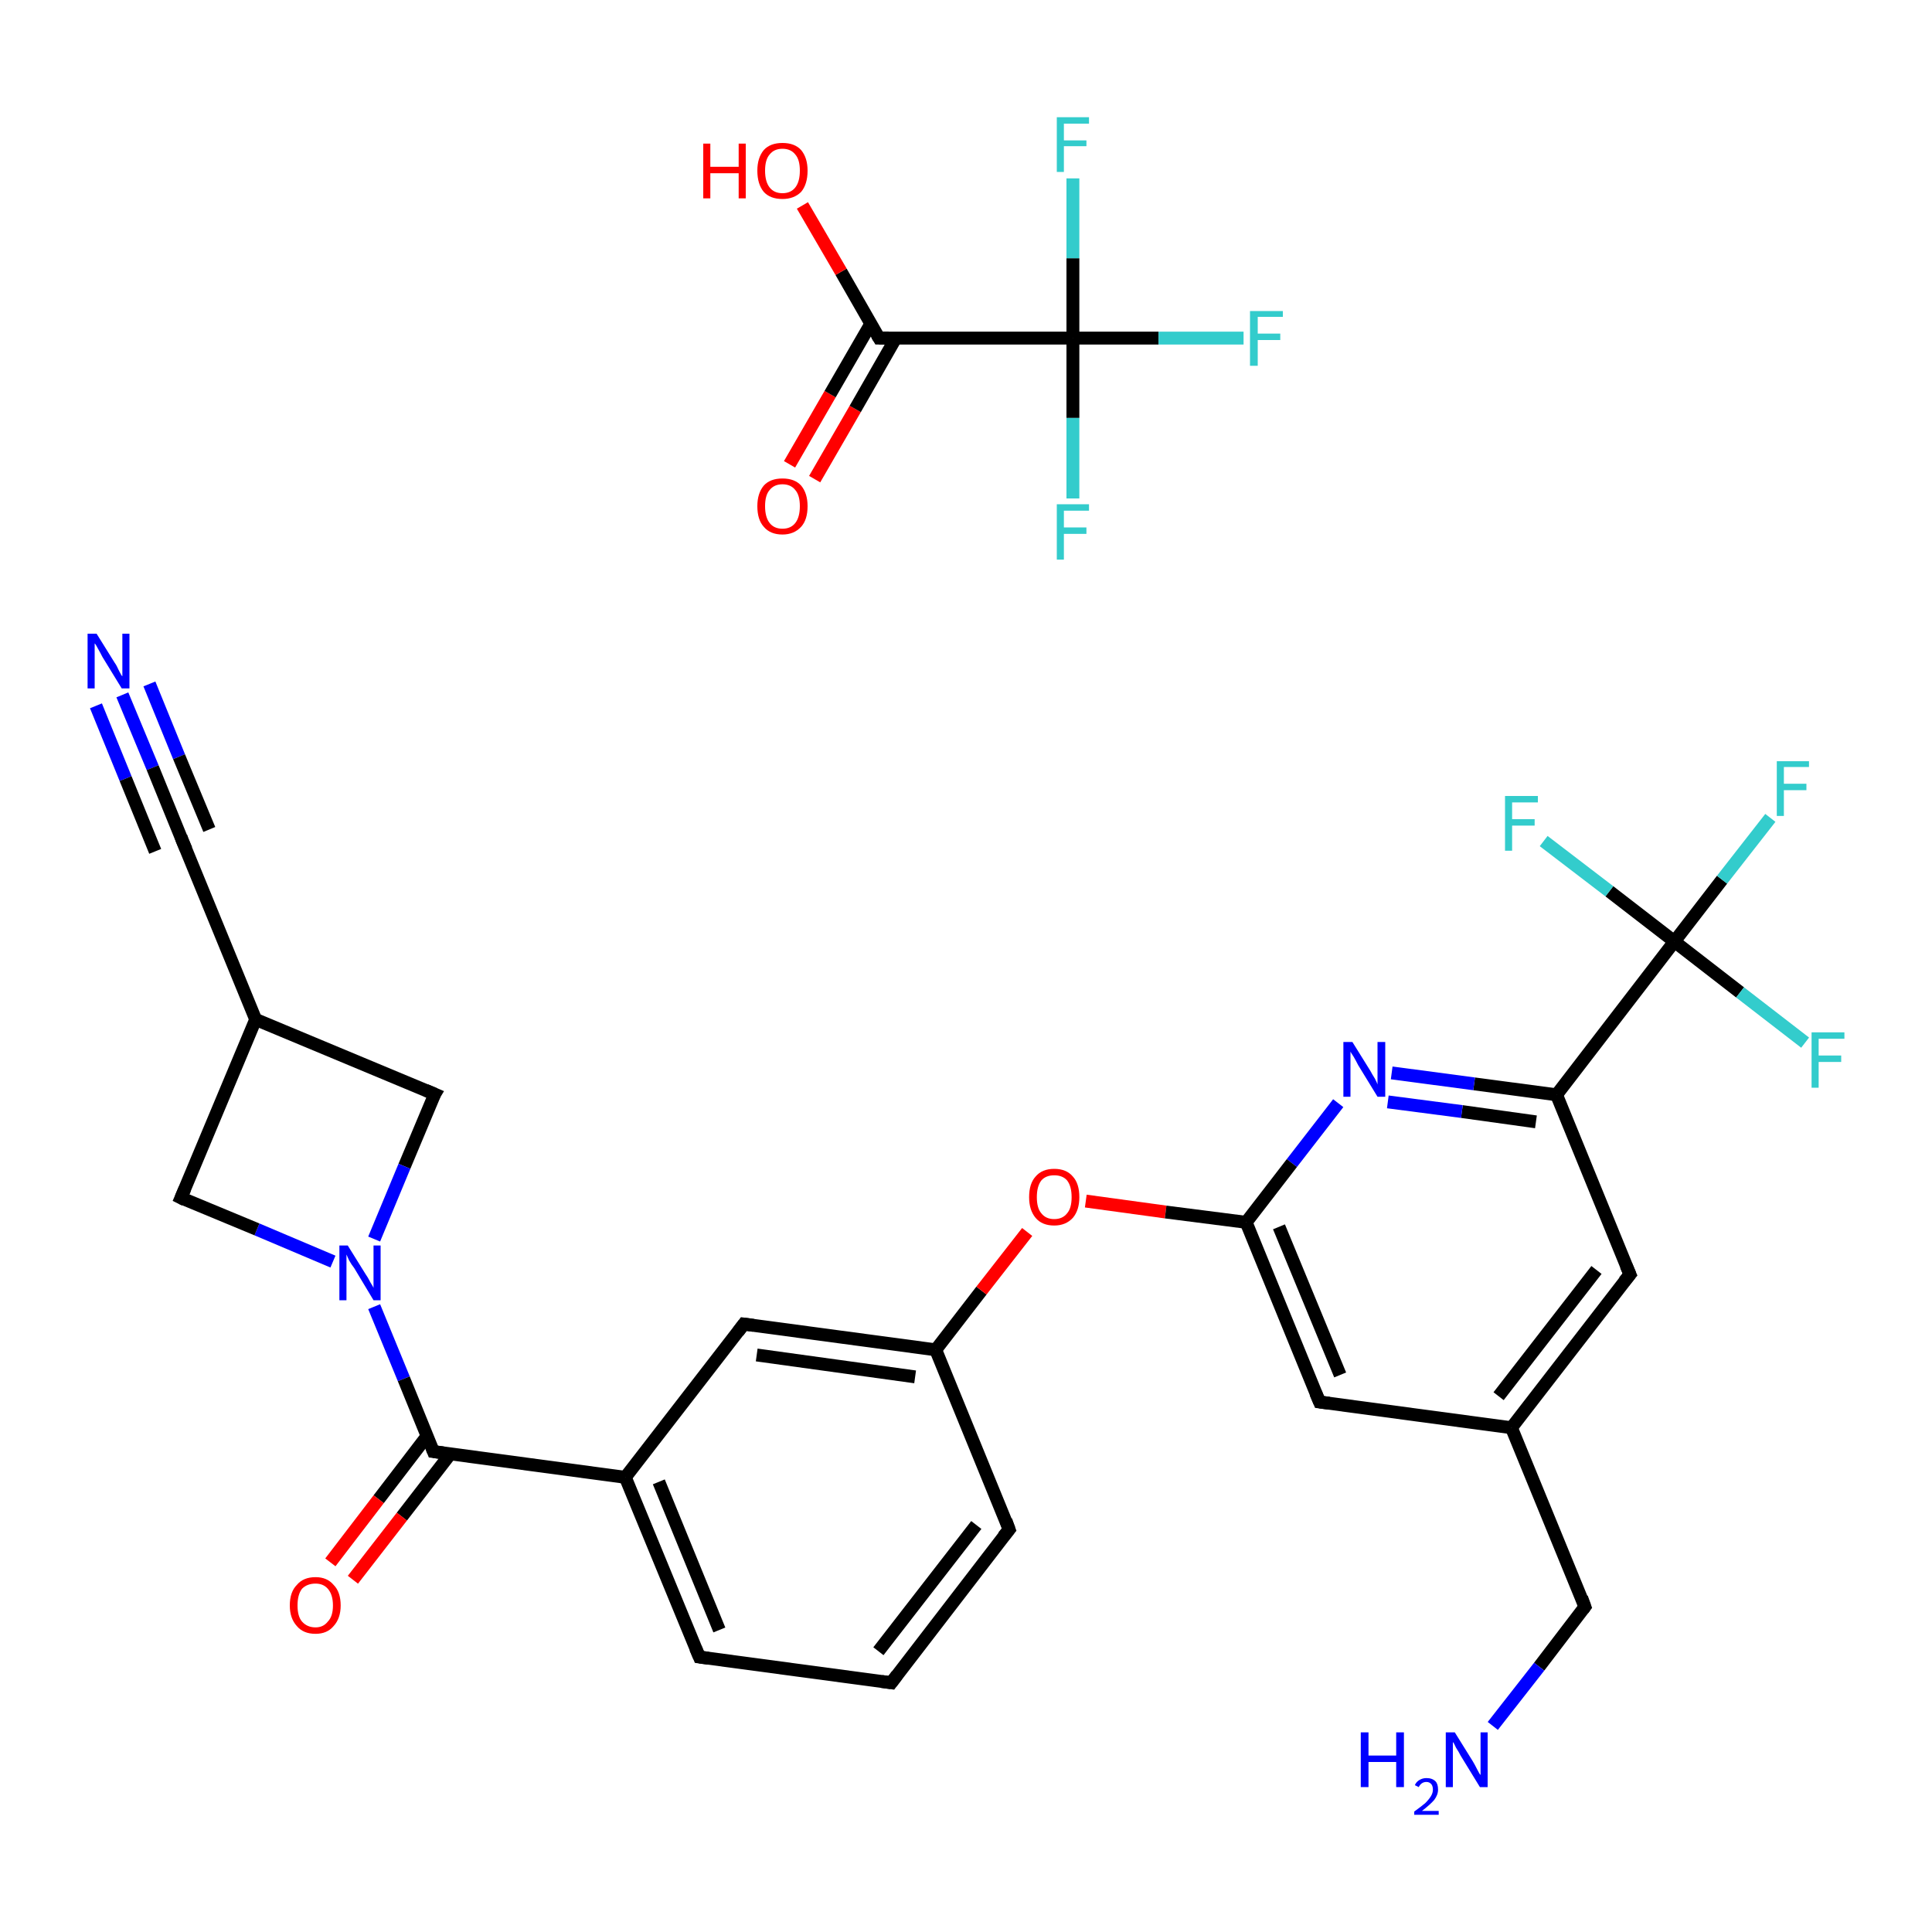 <?xml version='1.0' encoding='iso-8859-1'?>
<svg version='1.1' baseProfile='full'
              xmlns='http://www.w3.org/2000/svg'
                      xmlns:rdkit='http://www.rdkit.org/xml'
                      xmlns:xlink='http://www.w3.org/1999/xlink'
                  xml:space='preserve'
width='300px' height='300px' viewBox='0 0 300 300'>
<!-- END OF HEADER -->
<rect style='opacity:1.0;fill:#FFFFFF;stroke:none' width='300.0' height='300.0' x='0.0' y='0.0'> </rect>
<path class='bond-0 atom-0 atom-1' d='M 19.0,107.9 L 23.7,119.2' style='fill:none;fill-rule:evenodd;stroke:#0000FF;stroke-width:2.0px;stroke-linecap:butt;stroke-linejoin:miter;stroke-opacity:1' />
<path class='bond-0 atom-0 atom-1' d='M 23.7,119.2 L 28.3,130.5' style='fill:none;fill-rule:evenodd;stroke:#000000;stroke-width:2.0px;stroke-linecap:butt;stroke-linejoin:miter;stroke-opacity:1' />
<path class='bond-0 atom-0 atom-1' d='M 23.2,106.2 L 27.8,117.5' style='fill:none;fill-rule:evenodd;stroke:#0000FF;stroke-width:2.0px;stroke-linecap:butt;stroke-linejoin:miter;stroke-opacity:1' />
<path class='bond-0 atom-0 atom-1' d='M 27.8,117.5 L 32.5,128.8' style='fill:none;fill-rule:evenodd;stroke:#000000;stroke-width:2.0px;stroke-linecap:butt;stroke-linejoin:miter;stroke-opacity:1' />
<path class='bond-0 atom-0 atom-1' d='M 14.9,109.6 L 19.5,120.9' style='fill:none;fill-rule:evenodd;stroke:#0000FF;stroke-width:2.0px;stroke-linecap:butt;stroke-linejoin:miter;stroke-opacity:1' />
<path class='bond-0 atom-0 atom-1' d='M 19.5,120.9 L 24.1,132.2' style='fill:none;fill-rule:evenodd;stroke:#000000;stroke-width:2.0px;stroke-linecap:butt;stroke-linejoin:miter;stroke-opacity:1' />
<path class='bond-1 atom-1 atom-2' d='M 28.3,130.5 L 39.7,158.3' style='fill:none;fill-rule:evenodd;stroke:#000000;stroke-width:2.0px;stroke-linecap:butt;stroke-linejoin:miter;stroke-opacity:1' />
<path class='bond-2 atom-2 atom-3' d='M 39.7,158.3 L 67.5,169.9' style='fill:none;fill-rule:evenodd;stroke:#000000;stroke-width:2.0px;stroke-linecap:butt;stroke-linejoin:miter;stroke-opacity:1' />
<path class='bond-3 atom-3 atom-4' d='M 67.5,169.9 L 62.8,181.1' style='fill:none;fill-rule:evenodd;stroke:#000000;stroke-width:2.0px;stroke-linecap:butt;stroke-linejoin:miter;stroke-opacity:1' />
<path class='bond-3 atom-3 atom-4' d='M 62.8,181.1 L 58.1,192.4' style='fill:none;fill-rule:evenodd;stroke:#0000FF;stroke-width:2.0px;stroke-linecap:butt;stroke-linejoin:miter;stroke-opacity:1' />
<path class='bond-4 atom-4 atom-5' d='M 58.1,202.9 L 62.7,214.1' style='fill:none;fill-rule:evenodd;stroke:#0000FF;stroke-width:2.0px;stroke-linecap:butt;stroke-linejoin:miter;stroke-opacity:1' />
<path class='bond-4 atom-4 atom-5' d='M 62.7,214.1 L 67.3,225.4' style='fill:none;fill-rule:evenodd;stroke:#000000;stroke-width:2.0px;stroke-linecap:butt;stroke-linejoin:miter;stroke-opacity:1' />
<path class='bond-5 atom-5 atom-6' d='M 66.3,223.0 L 58.8,232.8' style='fill:none;fill-rule:evenodd;stroke:#000000;stroke-width:2.0px;stroke-linecap:butt;stroke-linejoin:miter;stroke-opacity:1' />
<path class='bond-5 atom-5 atom-6' d='M 58.8,232.8 L 51.3,242.6' style='fill:none;fill-rule:evenodd;stroke:#FF0000;stroke-width:2.0px;stroke-linecap:butt;stroke-linejoin:miter;stroke-opacity:1' />
<path class='bond-5 atom-5 atom-6' d='M 69.9,225.8 L 62.4,235.5' style='fill:none;fill-rule:evenodd;stroke:#000000;stroke-width:2.0px;stroke-linecap:butt;stroke-linejoin:miter;stroke-opacity:1' />
<path class='bond-5 atom-5 atom-6' d='M 62.4,235.5 L 54.8,245.3' style='fill:none;fill-rule:evenodd;stroke:#FF0000;stroke-width:2.0px;stroke-linecap:butt;stroke-linejoin:miter;stroke-opacity:1' />
<path class='bond-6 atom-5 atom-7' d='M 67.3,225.4 L 97.1,229.4' style='fill:none;fill-rule:evenodd;stroke:#000000;stroke-width:2.0px;stroke-linecap:butt;stroke-linejoin:miter;stroke-opacity:1' />
<path class='bond-7 atom-7 atom-8' d='M 97.1,229.4 L 108.6,257.3' style='fill:none;fill-rule:evenodd;stroke:#000000;stroke-width:2.0px;stroke-linecap:butt;stroke-linejoin:miter;stroke-opacity:1' />
<path class='bond-7 atom-7 atom-8' d='M 102.3,230.1 L 111.7,253.1' style='fill:none;fill-rule:evenodd;stroke:#000000;stroke-width:2.0px;stroke-linecap:butt;stroke-linejoin:miter;stroke-opacity:1' />
<path class='bond-8 atom-8 atom-9' d='M 108.6,257.3 L 138.4,261.3' style='fill:none;fill-rule:evenodd;stroke:#000000;stroke-width:2.0px;stroke-linecap:butt;stroke-linejoin:miter;stroke-opacity:1' />
<path class='bond-9 atom-9 atom-10' d='M 138.4,261.3 L 156.7,237.5' style='fill:none;fill-rule:evenodd;stroke:#000000;stroke-width:2.0px;stroke-linecap:butt;stroke-linejoin:miter;stroke-opacity:1' />
<path class='bond-9 atom-9 atom-10' d='M 136.4,256.4 L 151.6,236.8' style='fill:none;fill-rule:evenodd;stroke:#000000;stroke-width:2.0px;stroke-linecap:butt;stroke-linejoin:miter;stroke-opacity:1' />
<path class='bond-10 atom-10 atom-11' d='M 156.7,237.5 L 145.3,209.6' style='fill:none;fill-rule:evenodd;stroke:#000000;stroke-width:2.0px;stroke-linecap:butt;stroke-linejoin:miter;stroke-opacity:1' />
<path class='bond-11 atom-11 atom-12' d='M 145.3,209.6 L 152.4,200.4' style='fill:none;fill-rule:evenodd;stroke:#000000;stroke-width:2.0px;stroke-linecap:butt;stroke-linejoin:miter;stroke-opacity:1' />
<path class='bond-11 atom-11 atom-12' d='M 152.4,200.4 L 159.5,191.3' style='fill:none;fill-rule:evenodd;stroke:#FF0000;stroke-width:2.0px;stroke-linecap:butt;stroke-linejoin:miter;stroke-opacity:1' />
<path class='bond-12 atom-12 atom-13' d='M 168.6,186.5 L 181.0,188.2' style='fill:none;fill-rule:evenodd;stroke:#FF0000;stroke-width:2.0px;stroke-linecap:butt;stroke-linejoin:miter;stroke-opacity:1' />
<path class='bond-12 atom-12 atom-13' d='M 181.0,188.2 L 193.5,189.8' style='fill:none;fill-rule:evenodd;stroke:#000000;stroke-width:2.0px;stroke-linecap:butt;stroke-linejoin:miter;stroke-opacity:1' />
<path class='bond-13 atom-13 atom-14' d='M 193.5,189.8 L 204.9,217.7' style='fill:none;fill-rule:evenodd;stroke:#000000;stroke-width:2.0px;stroke-linecap:butt;stroke-linejoin:miter;stroke-opacity:1' />
<path class='bond-13 atom-13 atom-14' d='M 198.6,190.5 L 208.1,213.5' style='fill:none;fill-rule:evenodd;stroke:#000000;stroke-width:2.0px;stroke-linecap:butt;stroke-linejoin:miter;stroke-opacity:1' />
<path class='bond-14 atom-14 atom-15' d='M 204.9,217.7 L 234.7,221.7' style='fill:none;fill-rule:evenodd;stroke:#000000;stroke-width:2.0px;stroke-linecap:butt;stroke-linejoin:miter;stroke-opacity:1' />
<path class='bond-15 atom-15 atom-16' d='M 234.7,221.7 L 246.1,249.5' style='fill:none;fill-rule:evenodd;stroke:#000000;stroke-width:2.0px;stroke-linecap:butt;stroke-linejoin:miter;stroke-opacity:1' />
<path class='bond-16 atom-16 atom-17' d='M 246.1,249.5 L 239.0,258.8' style='fill:none;fill-rule:evenodd;stroke:#000000;stroke-width:2.0px;stroke-linecap:butt;stroke-linejoin:miter;stroke-opacity:1' />
<path class='bond-16 atom-16 atom-17' d='M 239.0,258.8 L 231.8,268.0' style='fill:none;fill-rule:evenodd;stroke:#0000FF;stroke-width:2.0px;stroke-linecap:butt;stroke-linejoin:miter;stroke-opacity:1' />
<path class='bond-17 atom-15 atom-18' d='M 234.7,221.7 L 253.1,197.9' style='fill:none;fill-rule:evenodd;stroke:#000000;stroke-width:2.0px;stroke-linecap:butt;stroke-linejoin:miter;stroke-opacity:1' />
<path class='bond-17 atom-15 atom-18' d='M 232.7,216.8 L 247.9,197.2' style='fill:none;fill-rule:evenodd;stroke:#000000;stroke-width:2.0px;stroke-linecap:butt;stroke-linejoin:miter;stroke-opacity:1' />
<path class='bond-18 atom-18 atom-19' d='M 253.1,197.9 L 241.7,170.0' style='fill:none;fill-rule:evenodd;stroke:#000000;stroke-width:2.0px;stroke-linecap:butt;stroke-linejoin:miter;stroke-opacity:1' />
<path class='bond-19 atom-19 atom-20' d='M 241.7,170.0 L 260.0,146.2' style='fill:none;fill-rule:evenodd;stroke:#000000;stroke-width:2.0px;stroke-linecap:butt;stroke-linejoin:miter;stroke-opacity:1' />
<path class='bond-20 atom-20 atom-21' d='M 260.0,146.2 L 267.4,136.6' style='fill:none;fill-rule:evenodd;stroke:#000000;stroke-width:2.0px;stroke-linecap:butt;stroke-linejoin:miter;stroke-opacity:1' />
<path class='bond-20 atom-20 atom-21' d='M 267.4,136.6 L 274.9,127.0' style='fill:none;fill-rule:evenodd;stroke:#33CCCC;stroke-width:2.0px;stroke-linecap:butt;stroke-linejoin:miter;stroke-opacity:1' />
<path class='bond-21 atom-20 atom-22' d='M 260.0,146.2 L 270.2,154.1' style='fill:none;fill-rule:evenodd;stroke:#000000;stroke-width:2.0px;stroke-linecap:butt;stroke-linejoin:miter;stroke-opacity:1' />
<path class='bond-21 atom-20 atom-22' d='M 270.2,154.1 L 280.3,161.9' style='fill:none;fill-rule:evenodd;stroke:#33CCCC;stroke-width:2.0px;stroke-linecap:butt;stroke-linejoin:miter;stroke-opacity:1' />
<path class='bond-22 atom-20 atom-23' d='M 260.0,146.2 L 249.9,138.4' style='fill:none;fill-rule:evenodd;stroke:#000000;stroke-width:2.0px;stroke-linecap:butt;stroke-linejoin:miter;stroke-opacity:1' />
<path class='bond-22 atom-20 atom-23' d='M 249.9,138.4 L 239.7,130.6' style='fill:none;fill-rule:evenodd;stroke:#33CCCC;stroke-width:2.0px;stroke-linecap:butt;stroke-linejoin:miter;stroke-opacity:1' />
<path class='bond-23 atom-19 atom-24' d='M 241.7,170.0 L 228.9,168.3' style='fill:none;fill-rule:evenodd;stroke:#000000;stroke-width:2.0px;stroke-linecap:butt;stroke-linejoin:miter;stroke-opacity:1' />
<path class='bond-23 atom-19 atom-24' d='M 228.9,168.3 L 216.1,166.6' style='fill:none;fill-rule:evenodd;stroke:#0000FF;stroke-width:2.0px;stroke-linecap:butt;stroke-linejoin:miter;stroke-opacity:1' />
<path class='bond-23 atom-19 atom-24' d='M 238.5,174.2 L 227.0,172.6' style='fill:none;fill-rule:evenodd;stroke:#000000;stroke-width:2.0px;stroke-linecap:butt;stroke-linejoin:miter;stroke-opacity:1' />
<path class='bond-23 atom-19 atom-24' d='M 227.0,172.6 L 215.5,171.1' style='fill:none;fill-rule:evenodd;stroke:#0000FF;stroke-width:2.0px;stroke-linecap:butt;stroke-linejoin:miter;stroke-opacity:1' />
<path class='bond-24 atom-11 atom-25' d='M 145.3,209.6 L 115.5,205.6' style='fill:none;fill-rule:evenodd;stroke:#000000;stroke-width:2.0px;stroke-linecap:butt;stroke-linejoin:miter;stroke-opacity:1' />
<path class='bond-24 atom-11 atom-25' d='M 142.1,213.8 L 117.5,210.4' style='fill:none;fill-rule:evenodd;stroke:#000000;stroke-width:2.0px;stroke-linecap:butt;stroke-linejoin:miter;stroke-opacity:1' />
<path class='bond-25 atom-4 atom-26' d='M 51.7,195.9 L 39.9,190.9' style='fill:none;fill-rule:evenodd;stroke:#0000FF;stroke-width:2.0px;stroke-linecap:butt;stroke-linejoin:miter;stroke-opacity:1' />
<path class='bond-25 atom-4 atom-26' d='M 39.9,190.9 L 28.1,186.0' style='fill:none;fill-rule:evenodd;stroke:#000000;stroke-width:2.0px;stroke-linecap:butt;stroke-linejoin:miter;stroke-opacity:1' />
<path class='bond-26 atom-27 atom-28' d='M 122.6,72.1 L 128.9,61.2' style='fill:none;fill-rule:evenodd;stroke:#FF0000;stroke-width:2.0px;stroke-linecap:butt;stroke-linejoin:miter;stroke-opacity:1' />
<path class='bond-26 atom-27 atom-28' d='M 128.9,61.2 L 135.2,50.3' style='fill:none;fill-rule:evenodd;stroke:#000000;stroke-width:2.0px;stroke-linecap:butt;stroke-linejoin:miter;stroke-opacity:1' />
<path class='bond-26 atom-27 atom-28' d='M 126.5,74.4 L 132.8,63.5' style='fill:none;fill-rule:evenodd;stroke:#FF0000;stroke-width:2.0px;stroke-linecap:butt;stroke-linejoin:miter;stroke-opacity:1' />
<path class='bond-26 atom-27 atom-28' d='M 132.8,63.5 L 139.1,52.5' style='fill:none;fill-rule:evenodd;stroke:#000000;stroke-width:2.0px;stroke-linecap:butt;stroke-linejoin:miter;stroke-opacity:1' />
<path class='bond-27 atom-28 atom-29' d='M 136.5,52.5 L 130.6,42.2' style='fill:none;fill-rule:evenodd;stroke:#000000;stroke-width:2.0px;stroke-linecap:butt;stroke-linejoin:miter;stroke-opacity:1' />
<path class='bond-27 atom-28 atom-29' d='M 130.6,42.2 L 124.6,31.9' style='fill:none;fill-rule:evenodd;stroke:#FF0000;stroke-width:2.0px;stroke-linecap:butt;stroke-linejoin:miter;stroke-opacity:1' />
<path class='bond-28 atom-28 atom-30' d='M 136.5,52.5 L 166.6,52.5' style='fill:none;fill-rule:evenodd;stroke:#000000;stroke-width:2.0px;stroke-linecap:butt;stroke-linejoin:miter;stroke-opacity:1' />
<path class='bond-29 atom-30 atom-31' d='M 166.6,52.5 L 179.9,52.5' style='fill:none;fill-rule:evenodd;stroke:#000000;stroke-width:2.0px;stroke-linecap:butt;stroke-linejoin:miter;stroke-opacity:1' />
<path class='bond-29 atom-30 atom-31' d='M 179.9,52.5 L 193.1,52.5' style='fill:none;fill-rule:evenodd;stroke:#33CCCC;stroke-width:2.0px;stroke-linecap:butt;stroke-linejoin:miter;stroke-opacity:1' />
<path class='bond-30 atom-30 atom-32' d='M 166.6,52.5 L 166.6,64.9' style='fill:none;fill-rule:evenodd;stroke:#000000;stroke-width:2.0px;stroke-linecap:butt;stroke-linejoin:miter;stroke-opacity:1' />
<path class='bond-30 atom-30 atom-32' d='M 166.6,64.9 L 166.6,77.4' style='fill:none;fill-rule:evenodd;stroke:#33CCCC;stroke-width:2.0px;stroke-linecap:butt;stroke-linejoin:miter;stroke-opacity:1' />
<path class='bond-31 atom-30 atom-33' d='M 166.6,52.5 L 166.6,40.1' style='fill:none;fill-rule:evenodd;stroke:#000000;stroke-width:2.0px;stroke-linecap:butt;stroke-linejoin:miter;stroke-opacity:1' />
<path class='bond-31 atom-30 atom-33' d='M 166.6,40.1 L 166.6,27.7' style='fill:none;fill-rule:evenodd;stroke:#33CCCC;stroke-width:2.0px;stroke-linecap:butt;stroke-linejoin:miter;stroke-opacity:1' />
<path class='bond-32 atom-26 atom-2' d='M 28.1,186.0 L 39.7,158.3' style='fill:none;fill-rule:evenodd;stroke:#000000;stroke-width:2.0px;stroke-linecap:butt;stroke-linejoin:miter;stroke-opacity:1' />
<path class='bond-33 atom-25 atom-7' d='M 115.5,205.6 L 97.1,229.4' style='fill:none;fill-rule:evenodd;stroke:#000000;stroke-width:2.0px;stroke-linecap:butt;stroke-linejoin:miter;stroke-opacity:1' />
<path class='bond-34 atom-24 atom-13' d='M 207.8,171.3 L 200.6,180.6' style='fill:none;fill-rule:evenodd;stroke:#0000FF;stroke-width:2.0px;stroke-linecap:butt;stroke-linejoin:miter;stroke-opacity:1' />
<path class='bond-34 atom-24 atom-13' d='M 200.6,180.6 L 193.5,189.8' style='fill:none;fill-rule:evenodd;stroke:#000000;stroke-width:2.0px;stroke-linecap:butt;stroke-linejoin:miter;stroke-opacity:1' />
<path d='M 28.1,129.9 L 28.3,130.5 L 28.9,131.9' style='fill:none;stroke:#000000;stroke-width:2.0px;stroke-linecap:butt;stroke-linejoin:miter;stroke-opacity:1;' />
<path d='M 66.1,169.3 L 67.5,169.9 L 67.2,170.4' style='fill:none;stroke:#000000;stroke-width:2.0px;stroke-linecap:butt;stroke-linejoin:miter;stroke-opacity:1;' />
<path d='M 67.1,224.9 L 67.3,225.4 L 68.8,225.6' style='fill:none;stroke:#000000;stroke-width:2.0px;stroke-linecap:butt;stroke-linejoin:miter;stroke-opacity:1;' />
<path d='M 108.0,255.9 L 108.6,257.3 L 110.0,257.5' style='fill:none;stroke:#000000;stroke-width:2.0px;stroke-linecap:butt;stroke-linejoin:miter;stroke-opacity:1;' />
<path d='M 136.9,261.1 L 138.4,261.3 L 139.3,260.1' style='fill:none;stroke:#000000;stroke-width:2.0px;stroke-linecap:butt;stroke-linejoin:miter;stroke-opacity:1;' />
<path d='M 155.8,238.6 L 156.7,237.5 L 156.2,236.1' style='fill:none;stroke:#000000;stroke-width:2.0px;stroke-linecap:butt;stroke-linejoin:miter;stroke-opacity:1;' />
<path d='M 204.3,216.3 L 204.9,217.7 L 206.4,217.9' style='fill:none;stroke:#000000;stroke-width:2.0px;stroke-linecap:butt;stroke-linejoin:miter;stroke-opacity:1;' />
<path d='M 245.6,248.1 L 246.1,249.5 L 245.8,249.9' style='fill:none;stroke:#000000;stroke-width:2.0px;stroke-linecap:butt;stroke-linejoin:miter;stroke-opacity:1;' />
<path d='M 252.2,199.0 L 253.1,197.9 L 252.5,196.5' style='fill:none;stroke:#000000;stroke-width:2.0px;stroke-linecap:butt;stroke-linejoin:miter;stroke-opacity:1;' />
<path d='M 117.0,205.8 L 115.5,205.6 L 114.6,206.8' style='fill:none;stroke:#000000;stroke-width:2.0px;stroke-linecap:butt;stroke-linejoin:miter;stroke-opacity:1;' />
<path d='M 28.7,186.3 L 28.1,186.0 L 28.7,184.6' style='fill:none;stroke:#000000;stroke-width:2.0px;stroke-linecap:butt;stroke-linejoin:miter;stroke-opacity:1;' />
<path d='M 136.2,52.0 L 136.5,52.5 L 138.0,52.5' style='fill:none;stroke:#000000;stroke-width:2.0px;stroke-linecap:butt;stroke-linejoin:miter;stroke-opacity:1;' />
<path class='atom-0' d='M 15.0 98.4
L 17.8 102.9
Q 18.1 103.3, 18.5 104.2
Q 18.9 105.0, 19.0 105.0
L 19.0 98.4
L 20.1 98.4
L 20.1 106.9
L 18.9 106.9
L 15.9 102.0
Q 15.6 101.4, 15.2 100.7
Q 14.9 100.1, 14.7 99.9
L 14.7 106.9
L 13.6 106.9
L 13.6 98.4
L 15.0 98.4
' fill='#0000FF'/>
<path class='atom-4' d='M 54.0 193.4
L 56.8 197.9
Q 57.1 198.3, 57.5 199.1
Q 58.0 199.9, 58.0 200.0
L 58.0 193.4
L 59.1 193.4
L 59.1 201.9
L 58.0 201.9
L 55.0 196.9
Q 54.6 196.4, 54.2 195.7
Q 53.9 195.0, 53.8 194.8
L 53.8 201.9
L 52.7 201.9
L 52.7 193.4
L 54.0 193.4
' fill='#0000FF'/>
<path class='atom-6' d='M 45.0 249.3
Q 45.0 247.2, 46.1 246.1
Q 47.1 244.9, 49.0 244.9
Q 50.8 244.9, 51.8 246.1
Q 52.9 247.2, 52.9 249.3
Q 52.9 251.3, 51.8 252.5
Q 50.8 253.7, 49.0 253.7
Q 47.1 253.7, 46.1 252.5
Q 45.0 251.3, 45.0 249.3
M 49.0 252.7
Q 50.2 252.7, 50.9 251.8
Q 51.7 251.0, 51.7 249.3
Q 51.7 247.6, 50.9 246.7
Q 50.2 245.9, 49.0 245.9
Q 47.7 245.9, 46.9 246.7
Q 46.2 247.6, 46.2 249.3
Q 46.2 251.0, 46.9 251.8
Q 47.7 252.7, 49.0 252.7
' fill='#FF0000'/>
<path class='atom-12' d='M 159.8 185.9
Q 159.8 183.8, 160.8 182.7
Q 161.8 181.5, 163.7 181.5
Q 165.6 181.5, 166.6 182.7
Q 167.6 183.8, 167.6 185.9
Q 167.6 187.9, 166.6 189.1
Q 165.5 190.3, 163.7 190.3
Q 161.8 190.3, 160.8 189.1
Q 159.8 187.9, 159.8 185.9
M 163.7 189.3
Q 165.0 189.3, 165.7 188.4
Q 166.4 187.6, 166.4 185.9
Q 166.4 184.2, 165.7 183.3
Q 165.0 182.5, 163.7 182.5
Q 162.4 182.5, 161.7 183.3
Q 161.0 184.2, 161.0 185.9
Q 161.0 187.6, 161.7 188.4
Q 162.4 189.3, 163.7 189.3
' fill='#FF0000'/>
<path class='atom-17' d='M 211.3 269.0
L 212.5 269.0
L 212.5 272.6
L 216.8 272.6
L 216.8 269.0
L 218.0 269.0
L 218.0 277.5
L 216.8 277.5
L 216.8 273.6
L 212.5 273.6
L 212.5 277.5
L 211.3 277.5
L 211.3 269.0
' fill='#0000FF'/>
<path class='atom-17' d='M 219.7 277.2
Q 219.9 276.7, 220.4 276.4
Q 220.9 276.1, 221.5 276.1
Q 222.4 276.1, 222.9 276.6
Q 223.3 277.0, 223.3 277.9
Q 223.3 278.7, 222.7 279.5
Q 222.1 280.2, 220.8 281.2
L 223.4 281.2
L 223.4 281.8
L 219.6 281.8
L 219.6 281.3
Q 220.7 280.5, 221.3 280.0
Q 221.9 279.4, 222.2 278.9
Q 222.5 278.4, 222.5 277.9
Q 222.5 277.4, 222.3 277.1
Q 222.0 276.7, 221.5 276.7
Q 221.1 276.7, 220.8 276.9
Q 220.5 277.1, 220.3 277.5
L 219.7 277.2
' fill='#0000FF'/>
<path class='atom-17' d='M 225.9 269.0
L 228.7 273.5
Q 229.0 274.0, 229.4 274.8
Q 229.8 275.6, 229.9 275.6
L 229.9 269.0
L 231.0 269.0
L 231.0 277.5
L 229.8 277.5
L 226.8 272.6
Q 226.5 272.0, 226.1 271.4
Q 225.8 270.7, 225.6 270.5
L 225.6 277.5
L 224.5 277.5
L 224.5 269.0
L 225.9 269.0
' fill='#0000FF'/>
<path class='atom-21' d='M 275.9 118.2
L 280.9 118.2
L 280.9 119.1
L 277.0 119.1
L 277.0 121.7
L 280.5 121.7
L 280.5 122.7
L 277.0 122.7
L 277.0 126.7
L 275.9 126.7
L 275.9 118.2
' fill='#33CCCC'/>
<path class='atom-22' d='M 281.3 160.3
L 286.4 160.3
L 286.4 161.3
L 282.4 161.3
L 282.4 163.9
L 285.9 163.9
L 285.9 164.9
L 282.4 164.9
L 282.4 168.9
L 281.3 168.9
L 281.3 160.3
' fill='#33CCCC'/>
<path class='atom-23' d='M 233.7 123.6
L 238.8 123.6
L 238.8 124.6
L 234.8 124.6
L 234.8 127.2
L 238.3 127.2
L 238.3 128.2
L 234.8 128.2
L 234.8 132.1
L 233.7 132.1
L 233.7 123.6
' fill='#33CCCC'/>
<path class='atom-24' d='M 210.0 161.8
L 212.8 166.3
Q 213.0 166.7, 213.5 167.5
Q 213.9 168.3, 213.9 168.4
L 213.9 161.8
L 215.1 161.8
L 215.1 170.3
L 213.9 170.3
L 210.9 165.4
Q 210.6 164.8, 210.2 164.1
Q 209.8 163.5, 209.7 163.3
L 209.7 170.3
L 208.6 170.3
L 208.6 161.8
L 210.0 161.8
' fill='#0000FF'/>
<path class='atom-27' d='M 117.6 78.6
Q 117.6 76.6, 118.6 75.4
Q 119.6 74.3, 121.5 74.3
Q 123.4 74.3, 124.4 75.4
Q 125.4 76.6, 125.4 78.6
Q 125.4 80.7, 124.4 81.8
Q 123.3 83.0, 121.5 83.0
Q 119.6 83.0, 118.6 81.8
Q 117.6 80.7, 117.6 78.6
M 121.5 82.1
Q 122.8 82.1, 123.5 81.2
Q 124.2 80.3, 124.2 78.6
Q 124.2 76.9, 123.5 76.1
Q 122.8 75.2, 121.5 75.2
Q 120.2 75.2, 119.5 76.1
Q 118.8 76.9, 118.8 78.6
Q 118.8 80.3, 119.5 81.2
Q 120.2 82.1, 121.5 82.1
' fill='#FF0000'/>
<path class='atom-29' d='M 109.2 22.3
L 110.3 22.3
L 110.3 25.9
L 114.7 25.9
L 114.7 22.3
L 115.8 22.3
L 115.8 30.8
L 114.7 30.8
L 114.7 26.9
L 110.3 26.9
L 110.3 30.8
L 109.2 30.8
L 109.2 22.3
' fill='#FF0000'/>
<path class='atom-29' d='M 117.6 26.5
Q 117.6 24.5, 118.6 23.3
Q 119.6 22.2, 121.5 22.2
Q 123.4 22.2, 124.4 23.3
Q 125.4 24.5, 125.4 26.5
Q 125.4 28.6, 124.4 29.8
Q 123.3 30.9, 121.5 30.9
Q 119.6 30.9, 118.6 29.8
Q 117.6 28.6, 117.6 26.5
M 121.5 30.0
Q 122.8 30.0, 123.5 29.1
Q 124.2 28.2, 124.2 26.5
Q 124.2 24.8, 123.5 24.0
Q 122.8 23.1, 121.5 23.1
Q 120.2 23.1, 119.5 24.0
Q 118.8 24.8, 118.8 26.5
Q 118.8 28.2, 119.5 29.1
Q 120.2 30.0, 121.5 30.0
' fill='#FF0000'/>
<path class='atom-31' d='M 194.1 48.3
L 199.2 48.3
L 199.2 49.2
L 195.3 49.2
L 195.3 51.8
L 198.8 51.8
L 198.8 52.8
L 195.3 52.8
L 195.3 56.8
L 194.1 56.8
L 194.1 48.3
' fill='#33CCCC'/>
<path class='atom-32' d='M 164.1 78.3
L 169.1 78.3
L 169.1 79.3
L 165.2 79.3
L 165.2 81.9
L 168.7 81.9
L 168.7 82.9
L 165.2 82.9
L 165.2 86.9
L 164.1 86.9
L 164.1 78.3
' fill='#33CCCC'/>
<path class='atom-33' d='M 164.1 18.2
L 169.1 18.2
L 169.1 19.2
L 165.2 19.2
L 165.2 21.8
L 168.7 21.8
L 168.7 22.7
L 165.2 22.7
L 165.2 26.7
L 164.1 26.7
L 164.1 18.2
' fill='#33CCCC'/>
</svg>

